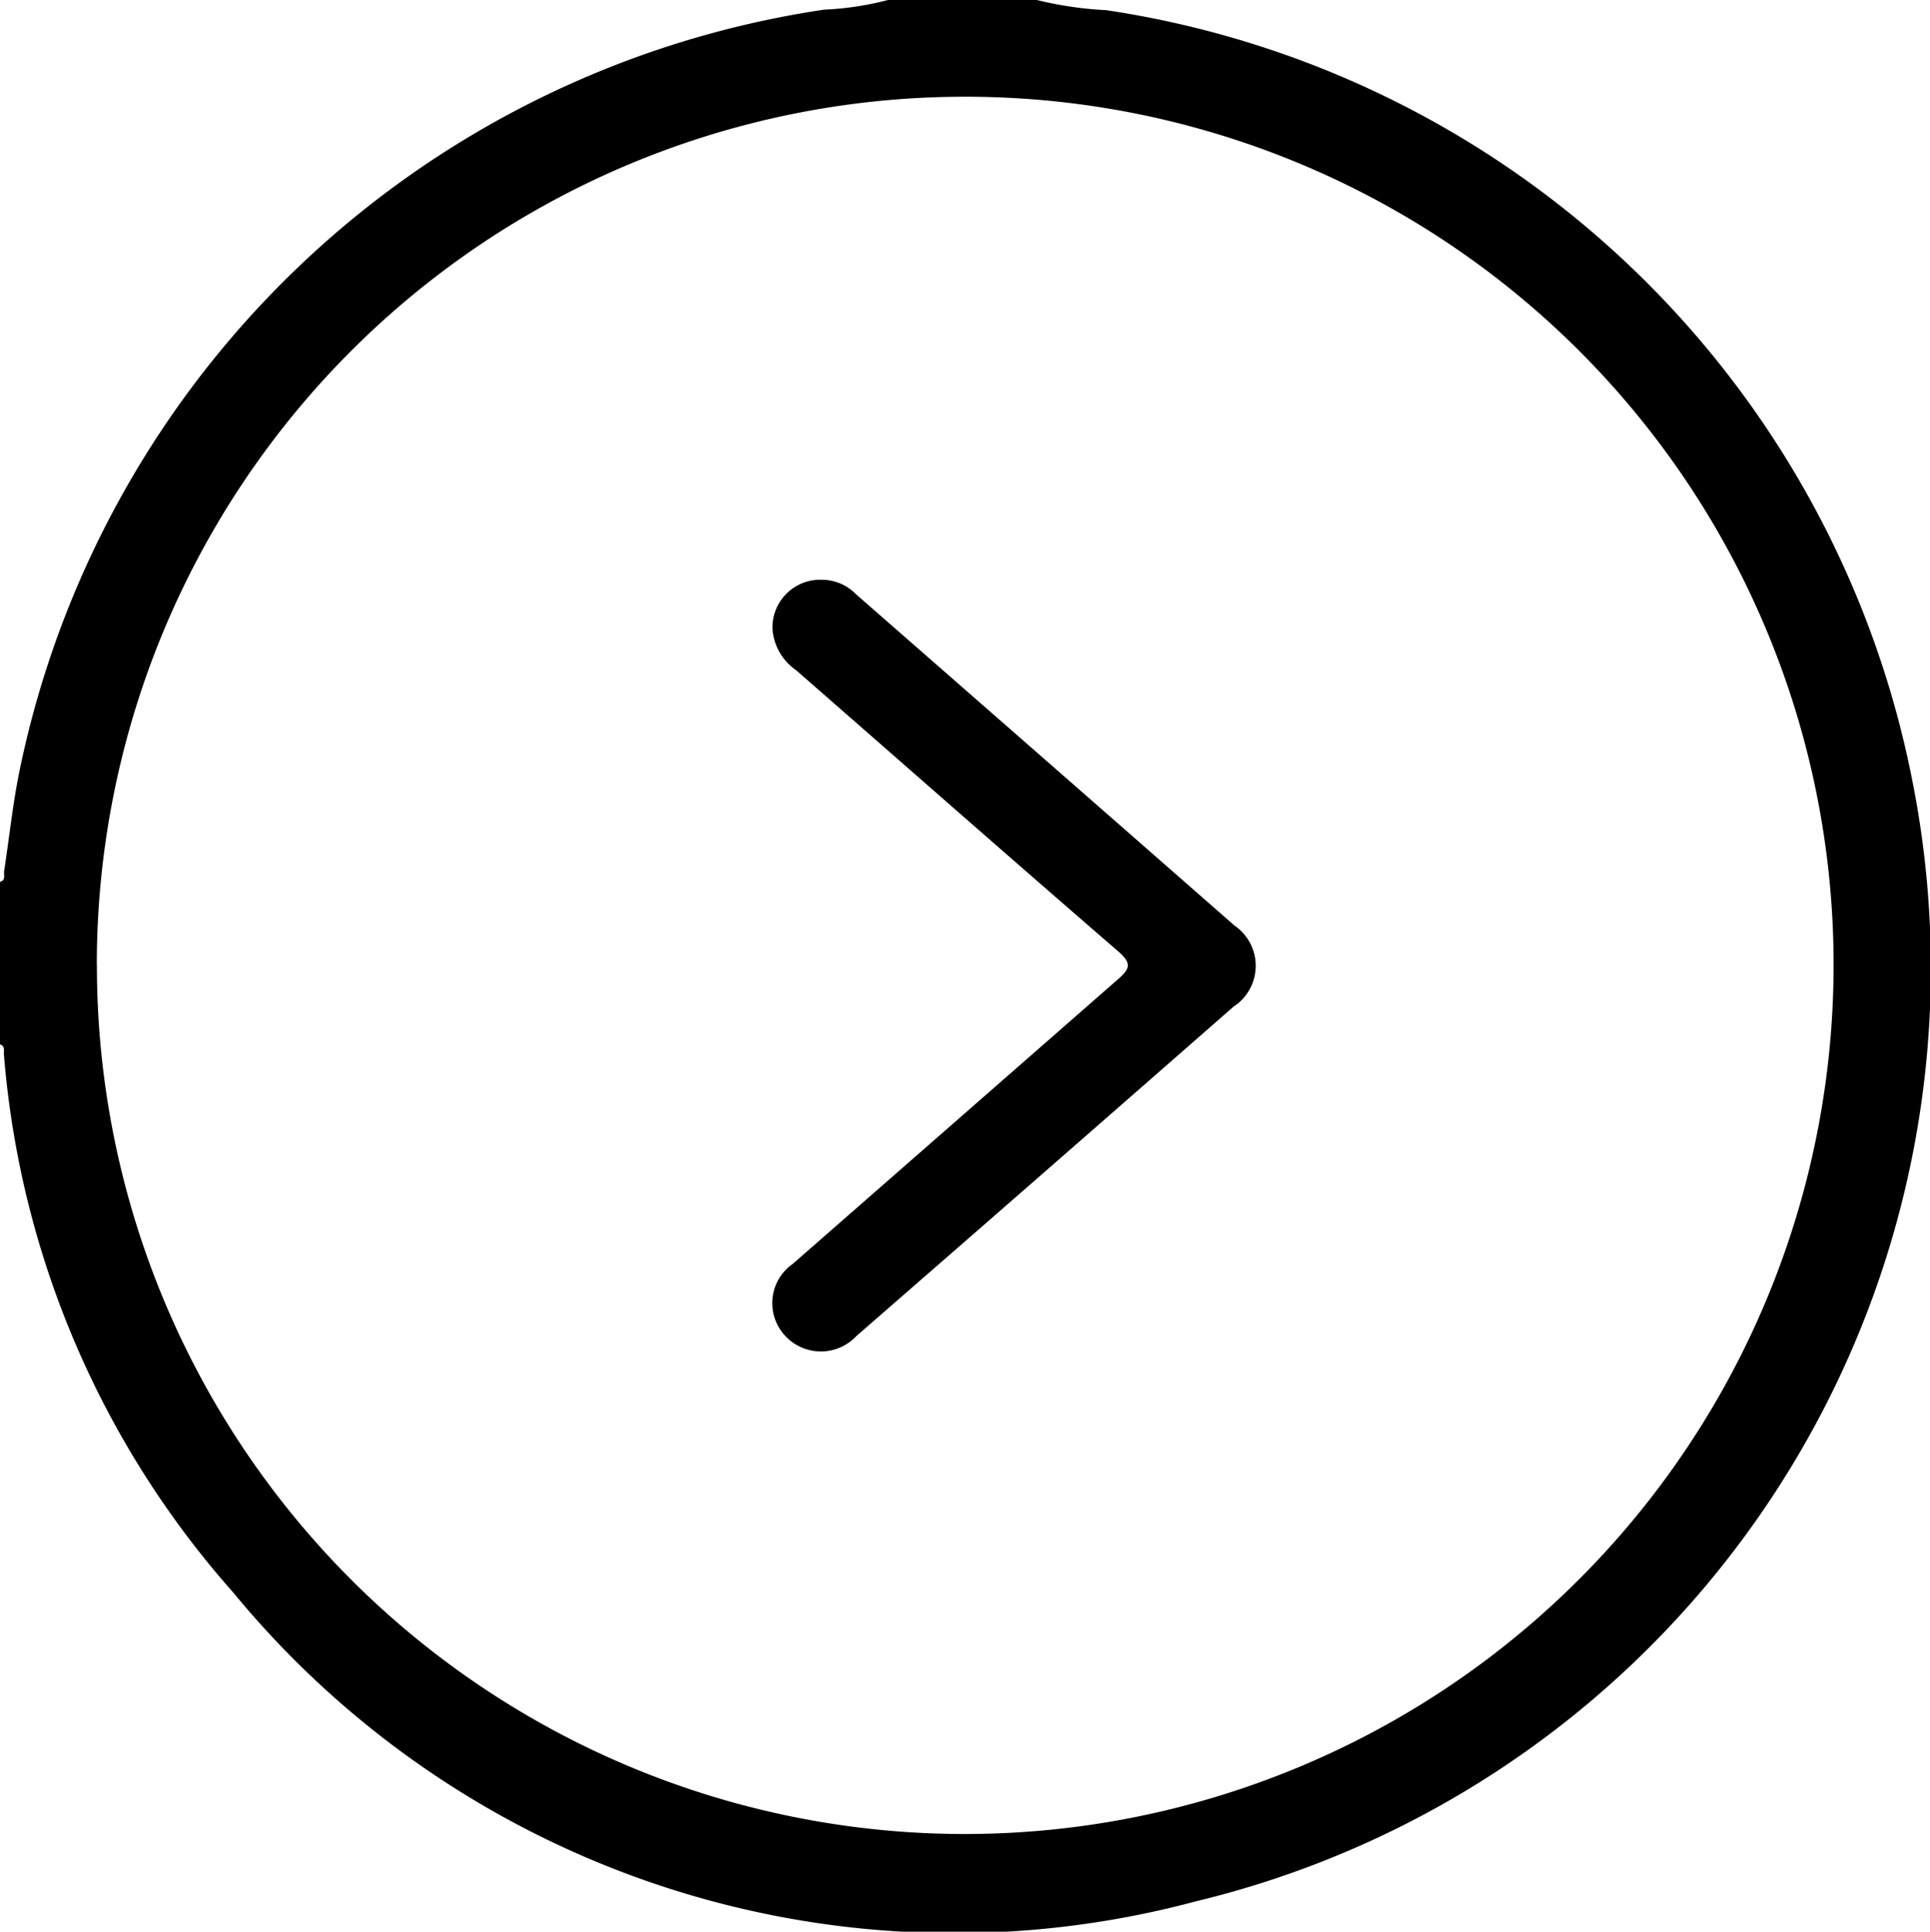 <svg xmlns="http://www.w3.org/2000/svg" width="19.019" height="19.031" viewBox="0 0 19.019 19.031">
  <g id="Group_9" data-name="Group 9" transform="translate(0 0)">
    <path id="Path_363" data-name="Path 363" d="M-187.7-197.918a3.57,3.57,0,0,0,.682.1,9.53,9.53,0,0,1,7.944,7.587,9.455,9.455,0,0,1-7.059,11.045,9.2,9.2,0,0,1-9.482-3.037,9.084,9.084,0,0,1-2.265-5.314c0-.034.011-.077-.038-.092v-1.6c.06-.018.035-.071.041-.109.052-.336.086-.676.156-1.008a9.522,9.522,0,0,1,7.926-7.477,2.973,2.973,0,0,0,.646-.1Zm-9.263,9.506a8.555,8.555,0,0,0,8.546,8.563,8.565,8.565,0,0,0,8.568-8.546,8.553,8.553,0,0,0-8.557-8.57A8.553,8.553,0,0,0-196.964-188.412Z" transform="translate(197.918 197.918)"/>
    <path id="Path_364" data-name="Path 364" d="M-27.2-70.13a.473.473,0,0,1,.335.143q1.865,1.631,3.728,3.263a.48.48,0,0,1-.009.8Q-25-64.3-26.862-62.679a.479.479,0,0,1-.709-.011.472.472,0,0,1,.082-.7q1.6-1.4,3.2-2.8c.125-.108.144-.16.006-.28-1.062-.918-2.116-1.846-3.174-2.77a.542.542,0,0,1-.231-.4A.47.47,0,0,1-27.2-70.13Z" transform="translate(35.301 75.842)"/>
  </g>
</svg>
